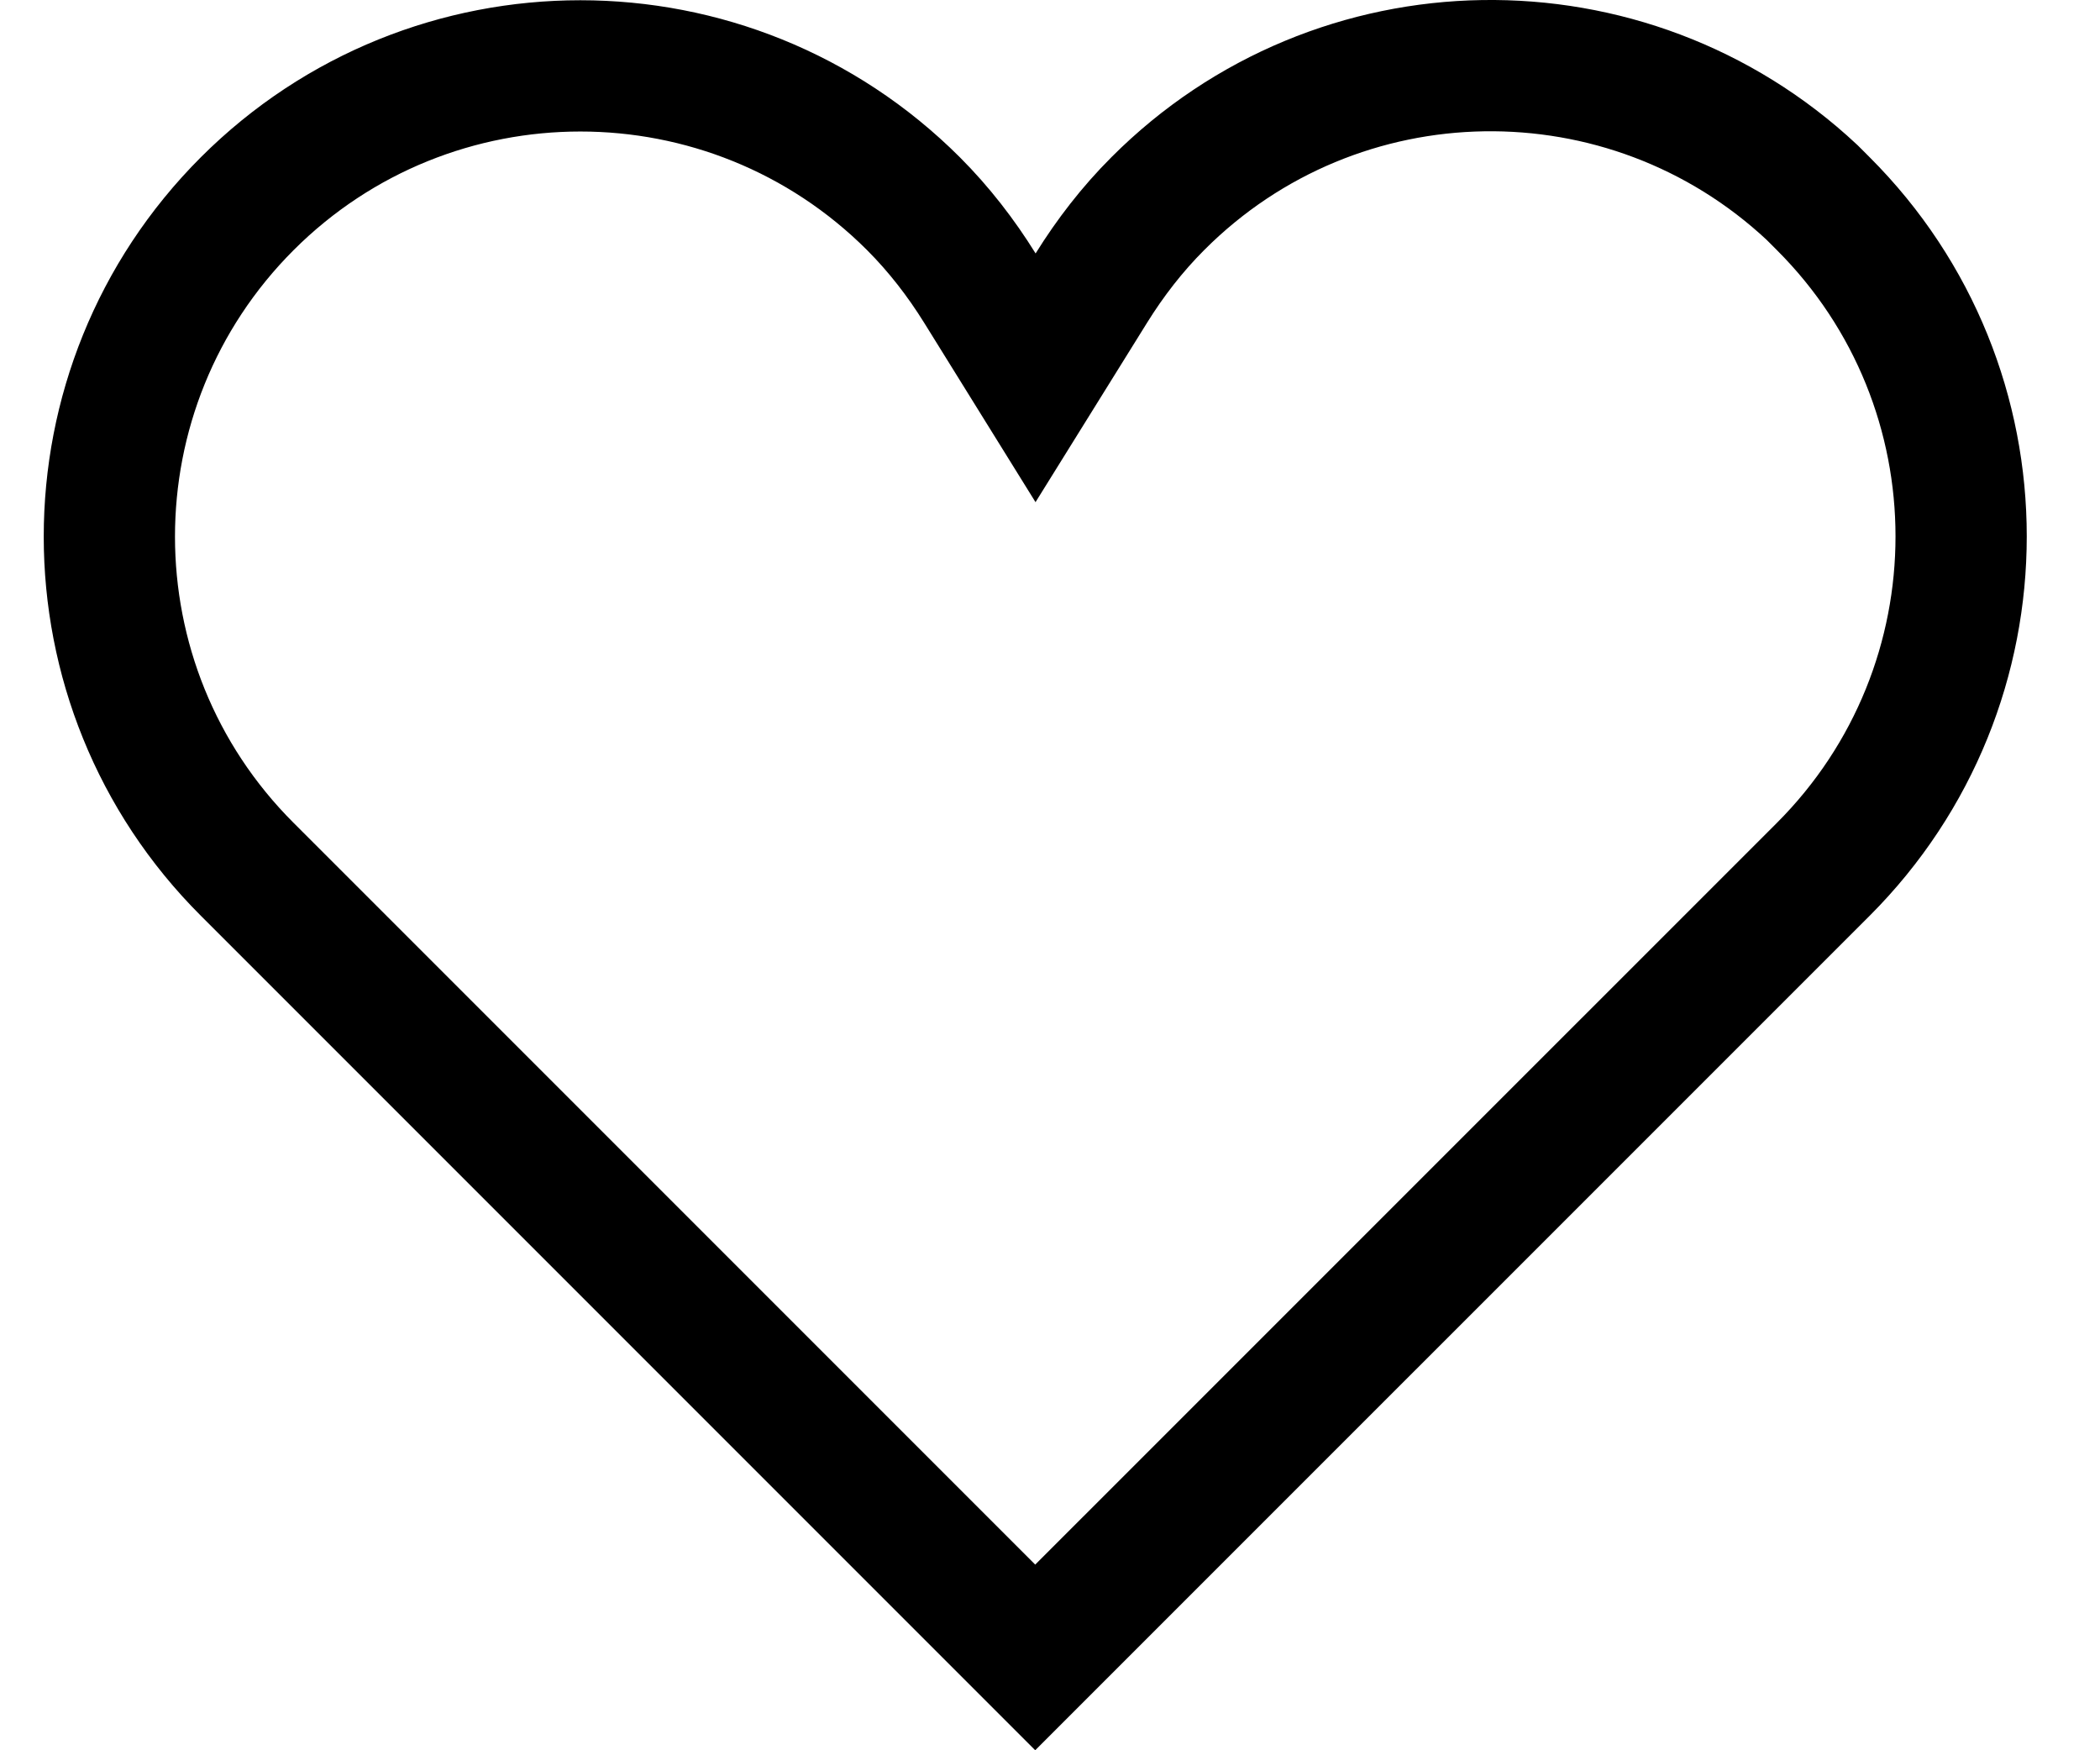 <svg xmlns="http://www.w3.org/2000/svg" width="24" height="20" viewBox="0 0 24 20" fill="none"><path d="M20.836 9.935L11.831 18.939L2.827 9.935L2.826 9.934C0.725 7.837 0.724 4.429 2.826 2.327C4.928 0.228 8.337 0.228 10.439 2.327C10.733 2.621 10.984 2.947 11.198 3.291L11.835 4.317L12.473 3.291C12.687 2.947 12.938 2.621 13.232 2.327L13.233 2.326C15.287 0.268 18.598 0.225 20.709 2.199L20.837 2.327C22.938 4.425 22.939 7.832 20.836 9.935Z" stroke="black" stroke-width="1.5"></path></svg>